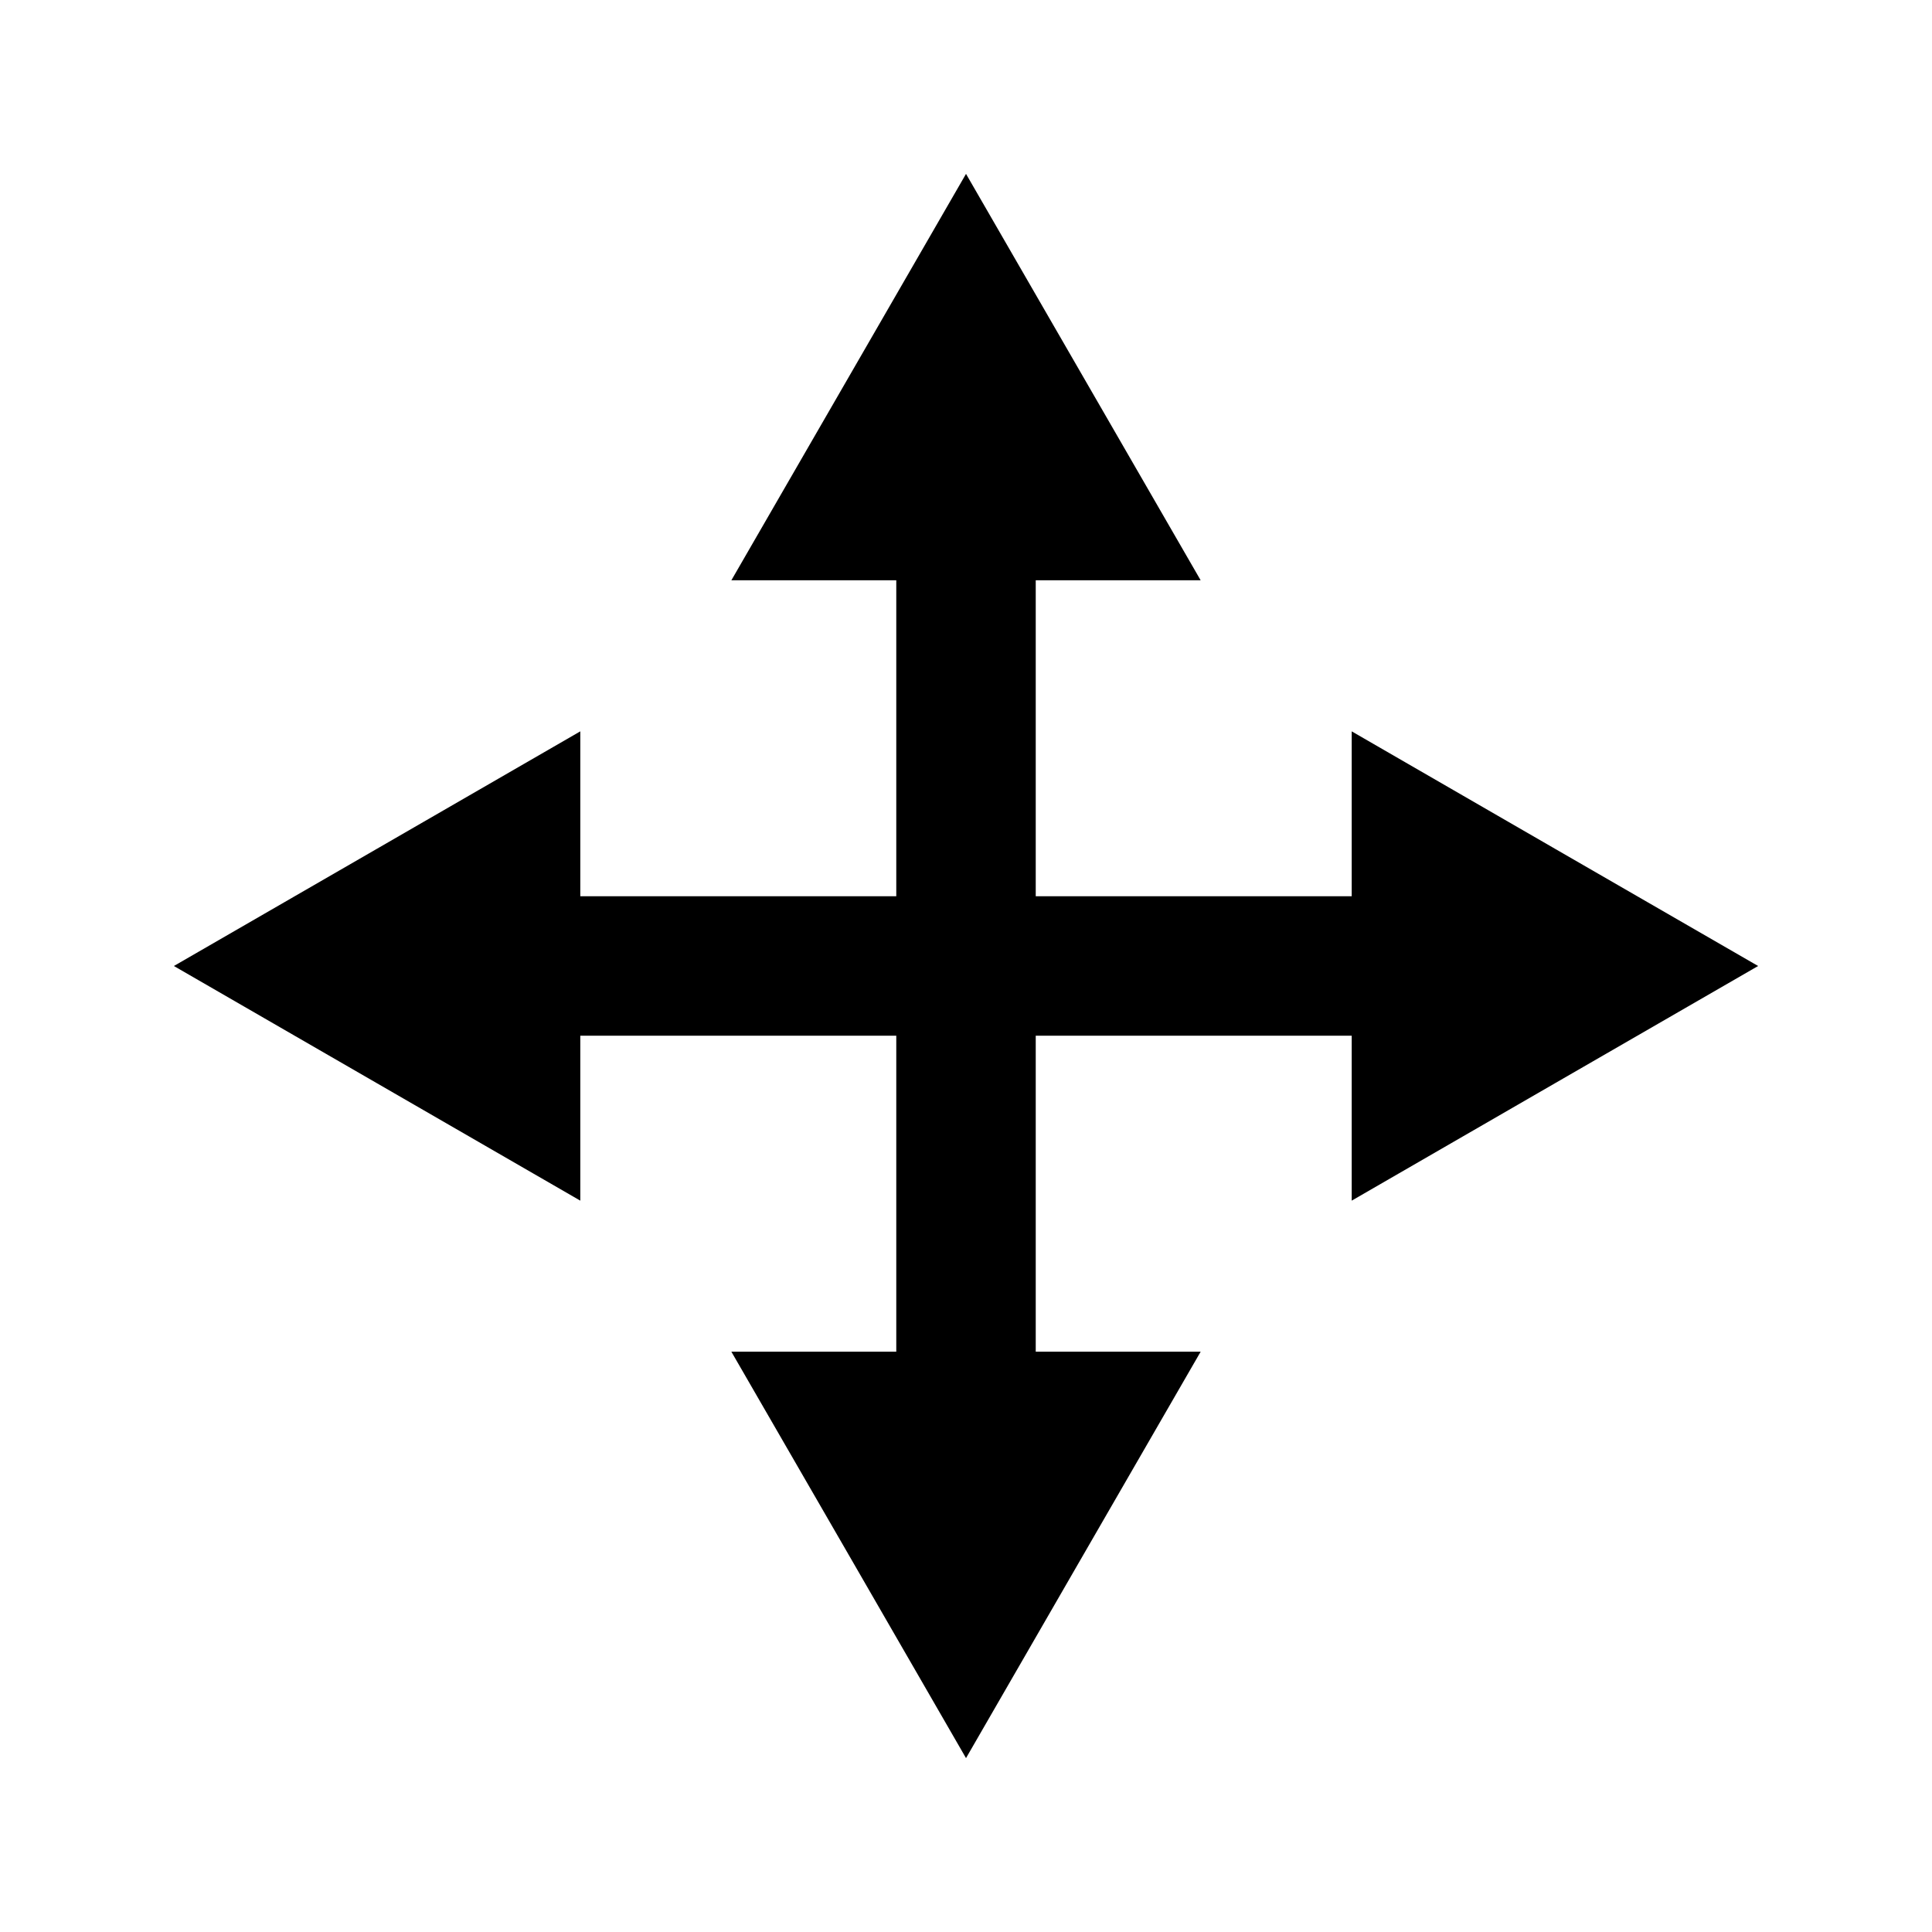 <?xml version="1.0" encoding="UTF-8"?>
<!-- Uploaded to: ICON Repo, www.iconrepo.com, Generator: ICON Repo Mixer Tools -->
<svg fill="#000000" width="800px" height="800px" version="1.1" viewBox="144 144 512 512" xmlns="http://www.w3.org/2000/svg">
 <path d="m556.05 368.91-53.832-31.094v43.703h-83.738v-83.738h43.707l-31.09-53.848-31.094-53.855-31.09 53.855-31.094 53.848h43.703v83.738h-83.738v-43.703l-53.848 31.094-53.855 31.09 53.855 31.094 53.848 31.09v-43.707h83.738v83.738h-43.703l31.094 53.832 31.09 53.871 31.094-53.871 31.09-53.832h-43.707v-83.738h83.738v43.707l53.832-31.09 53.871-31.094z"/>
</svg>